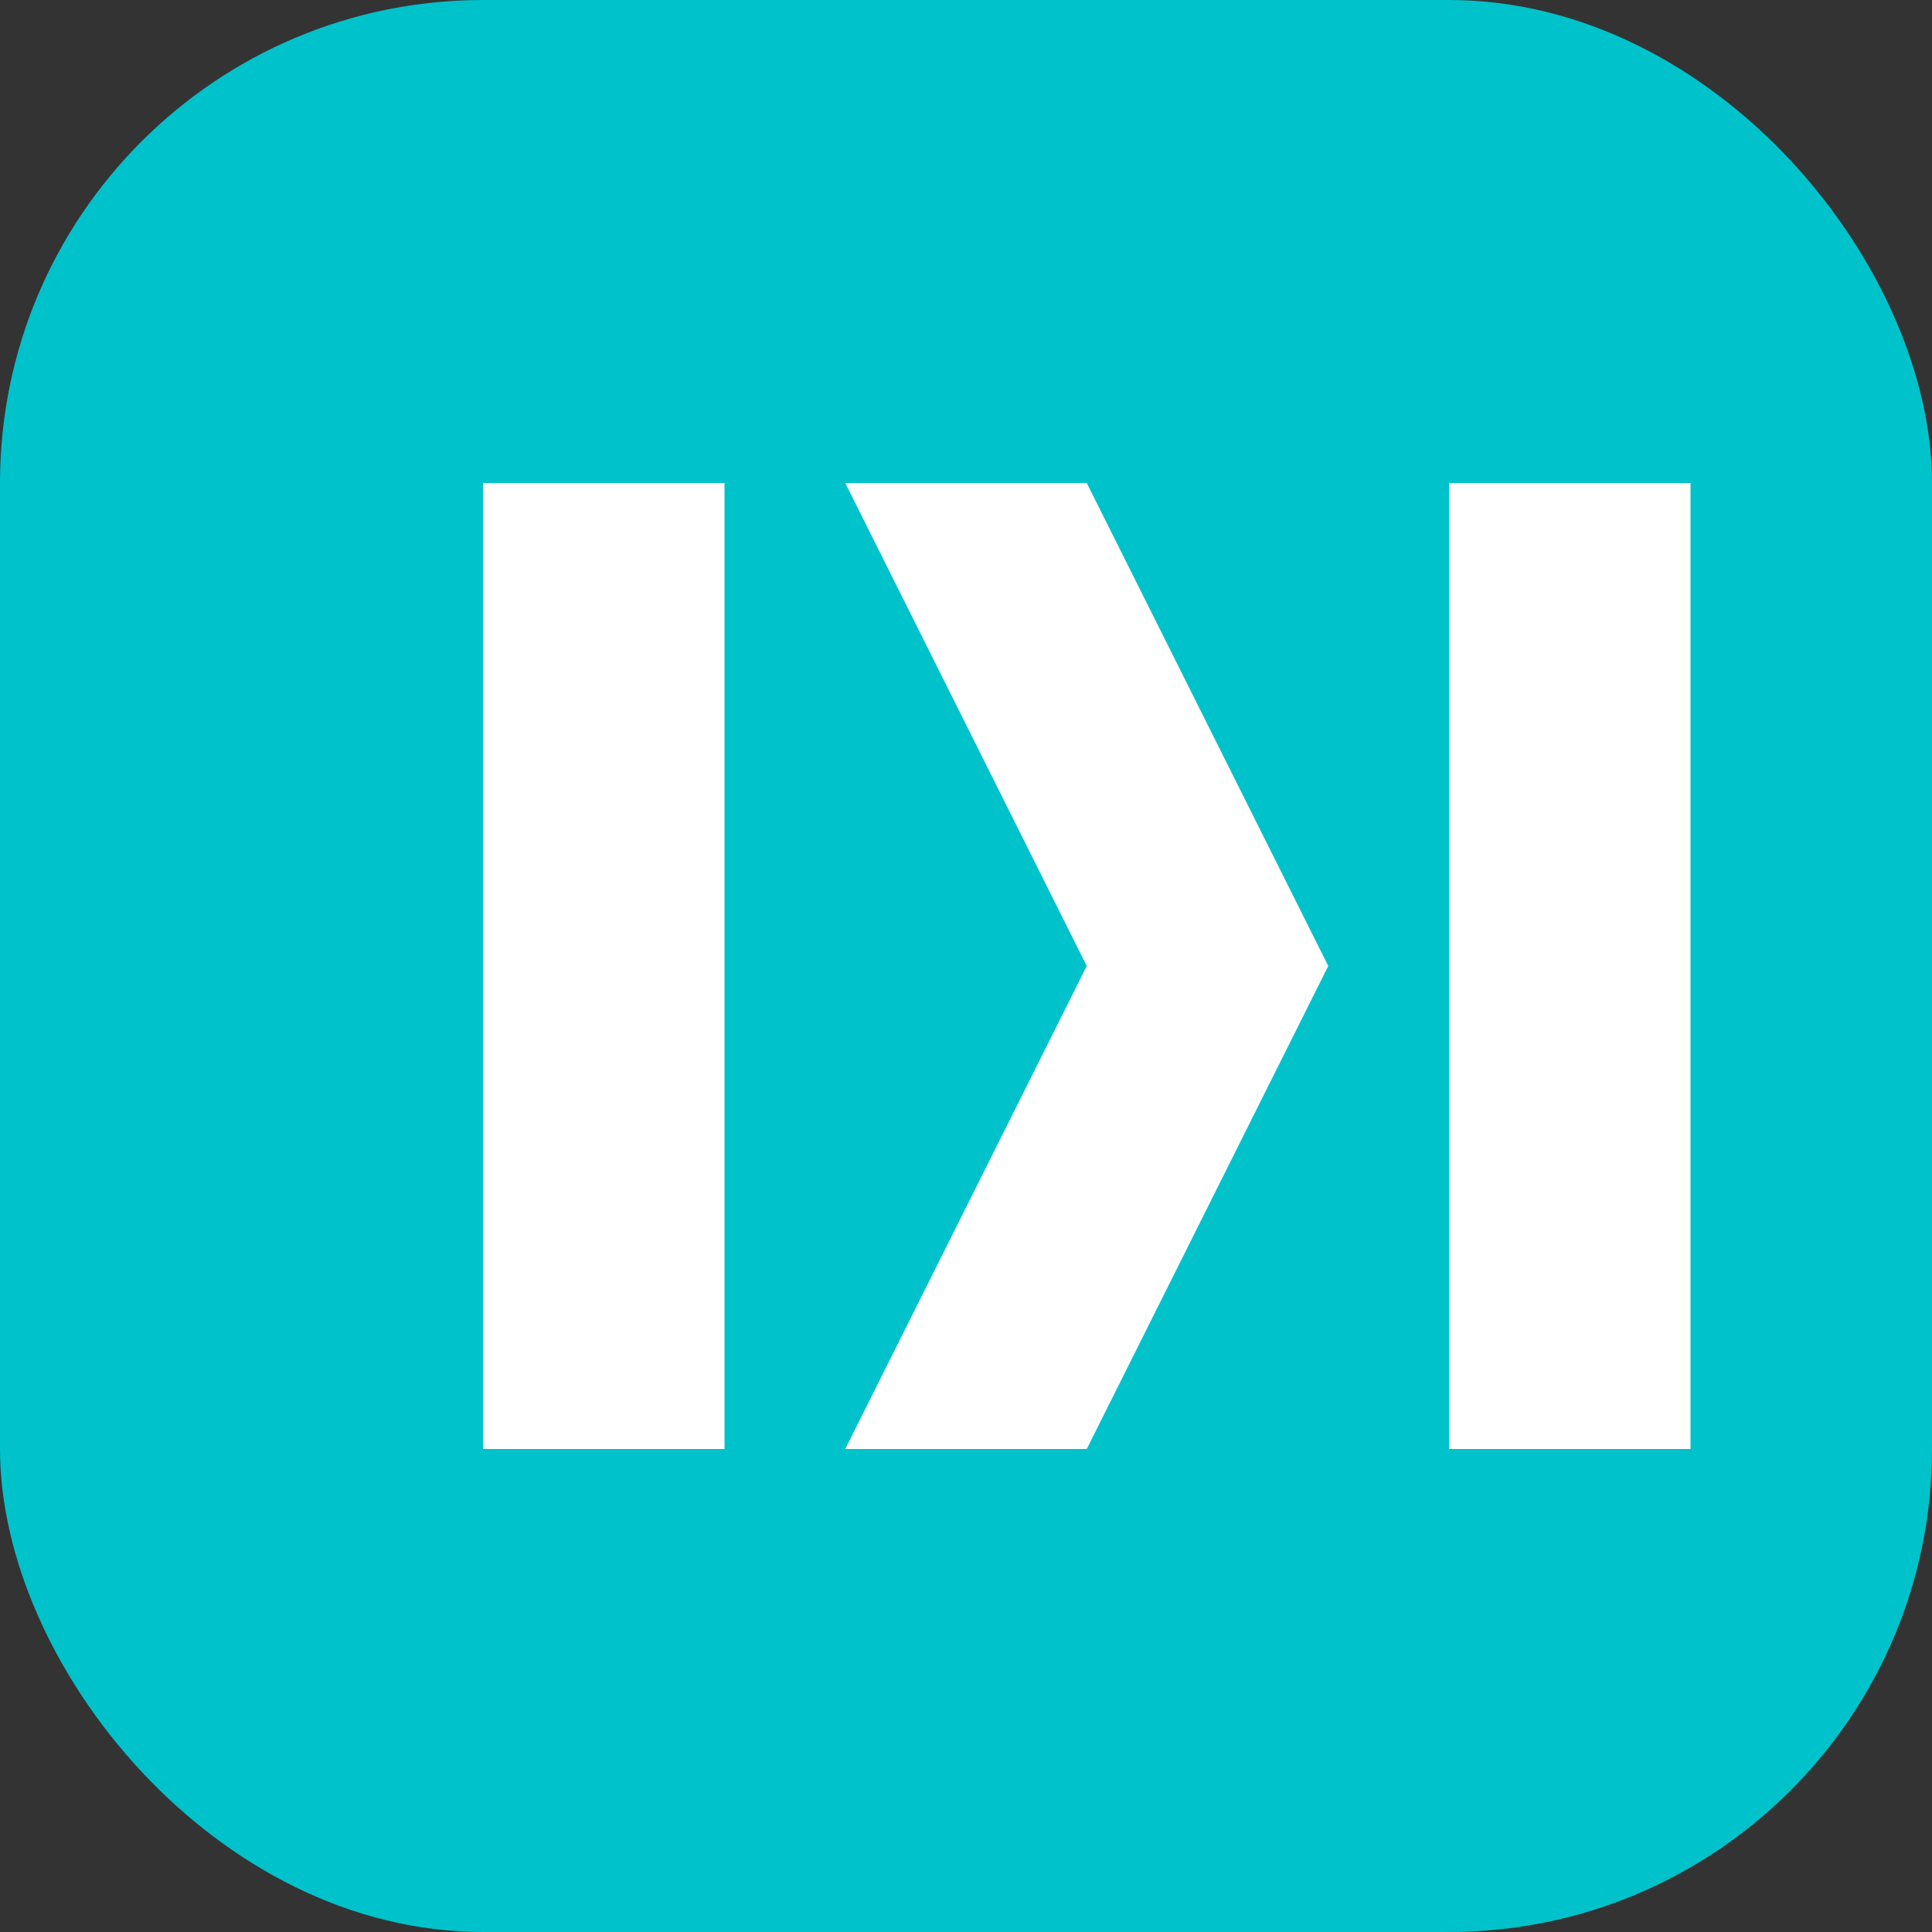 <svg width="32" height="32" viewBox="0 0 32 32" fill="none" xmlns="http://www.w3.org/2000/svg">
  <rect x="0" y="0" width="32" height="32" fill="#333333" stroke="none"/>
  <rect width="32" height="32" rx="8" fill="#00C2CB" />
  <path d="M8 8H12V24H8V8Z" fill="white" />
  <path d="M14 8H18L22 16L18 24H14L18 16L14 8Z" fill="white" />
  <path d="M24 8H28V24H24V8Z" fill="white" />
</svg> 